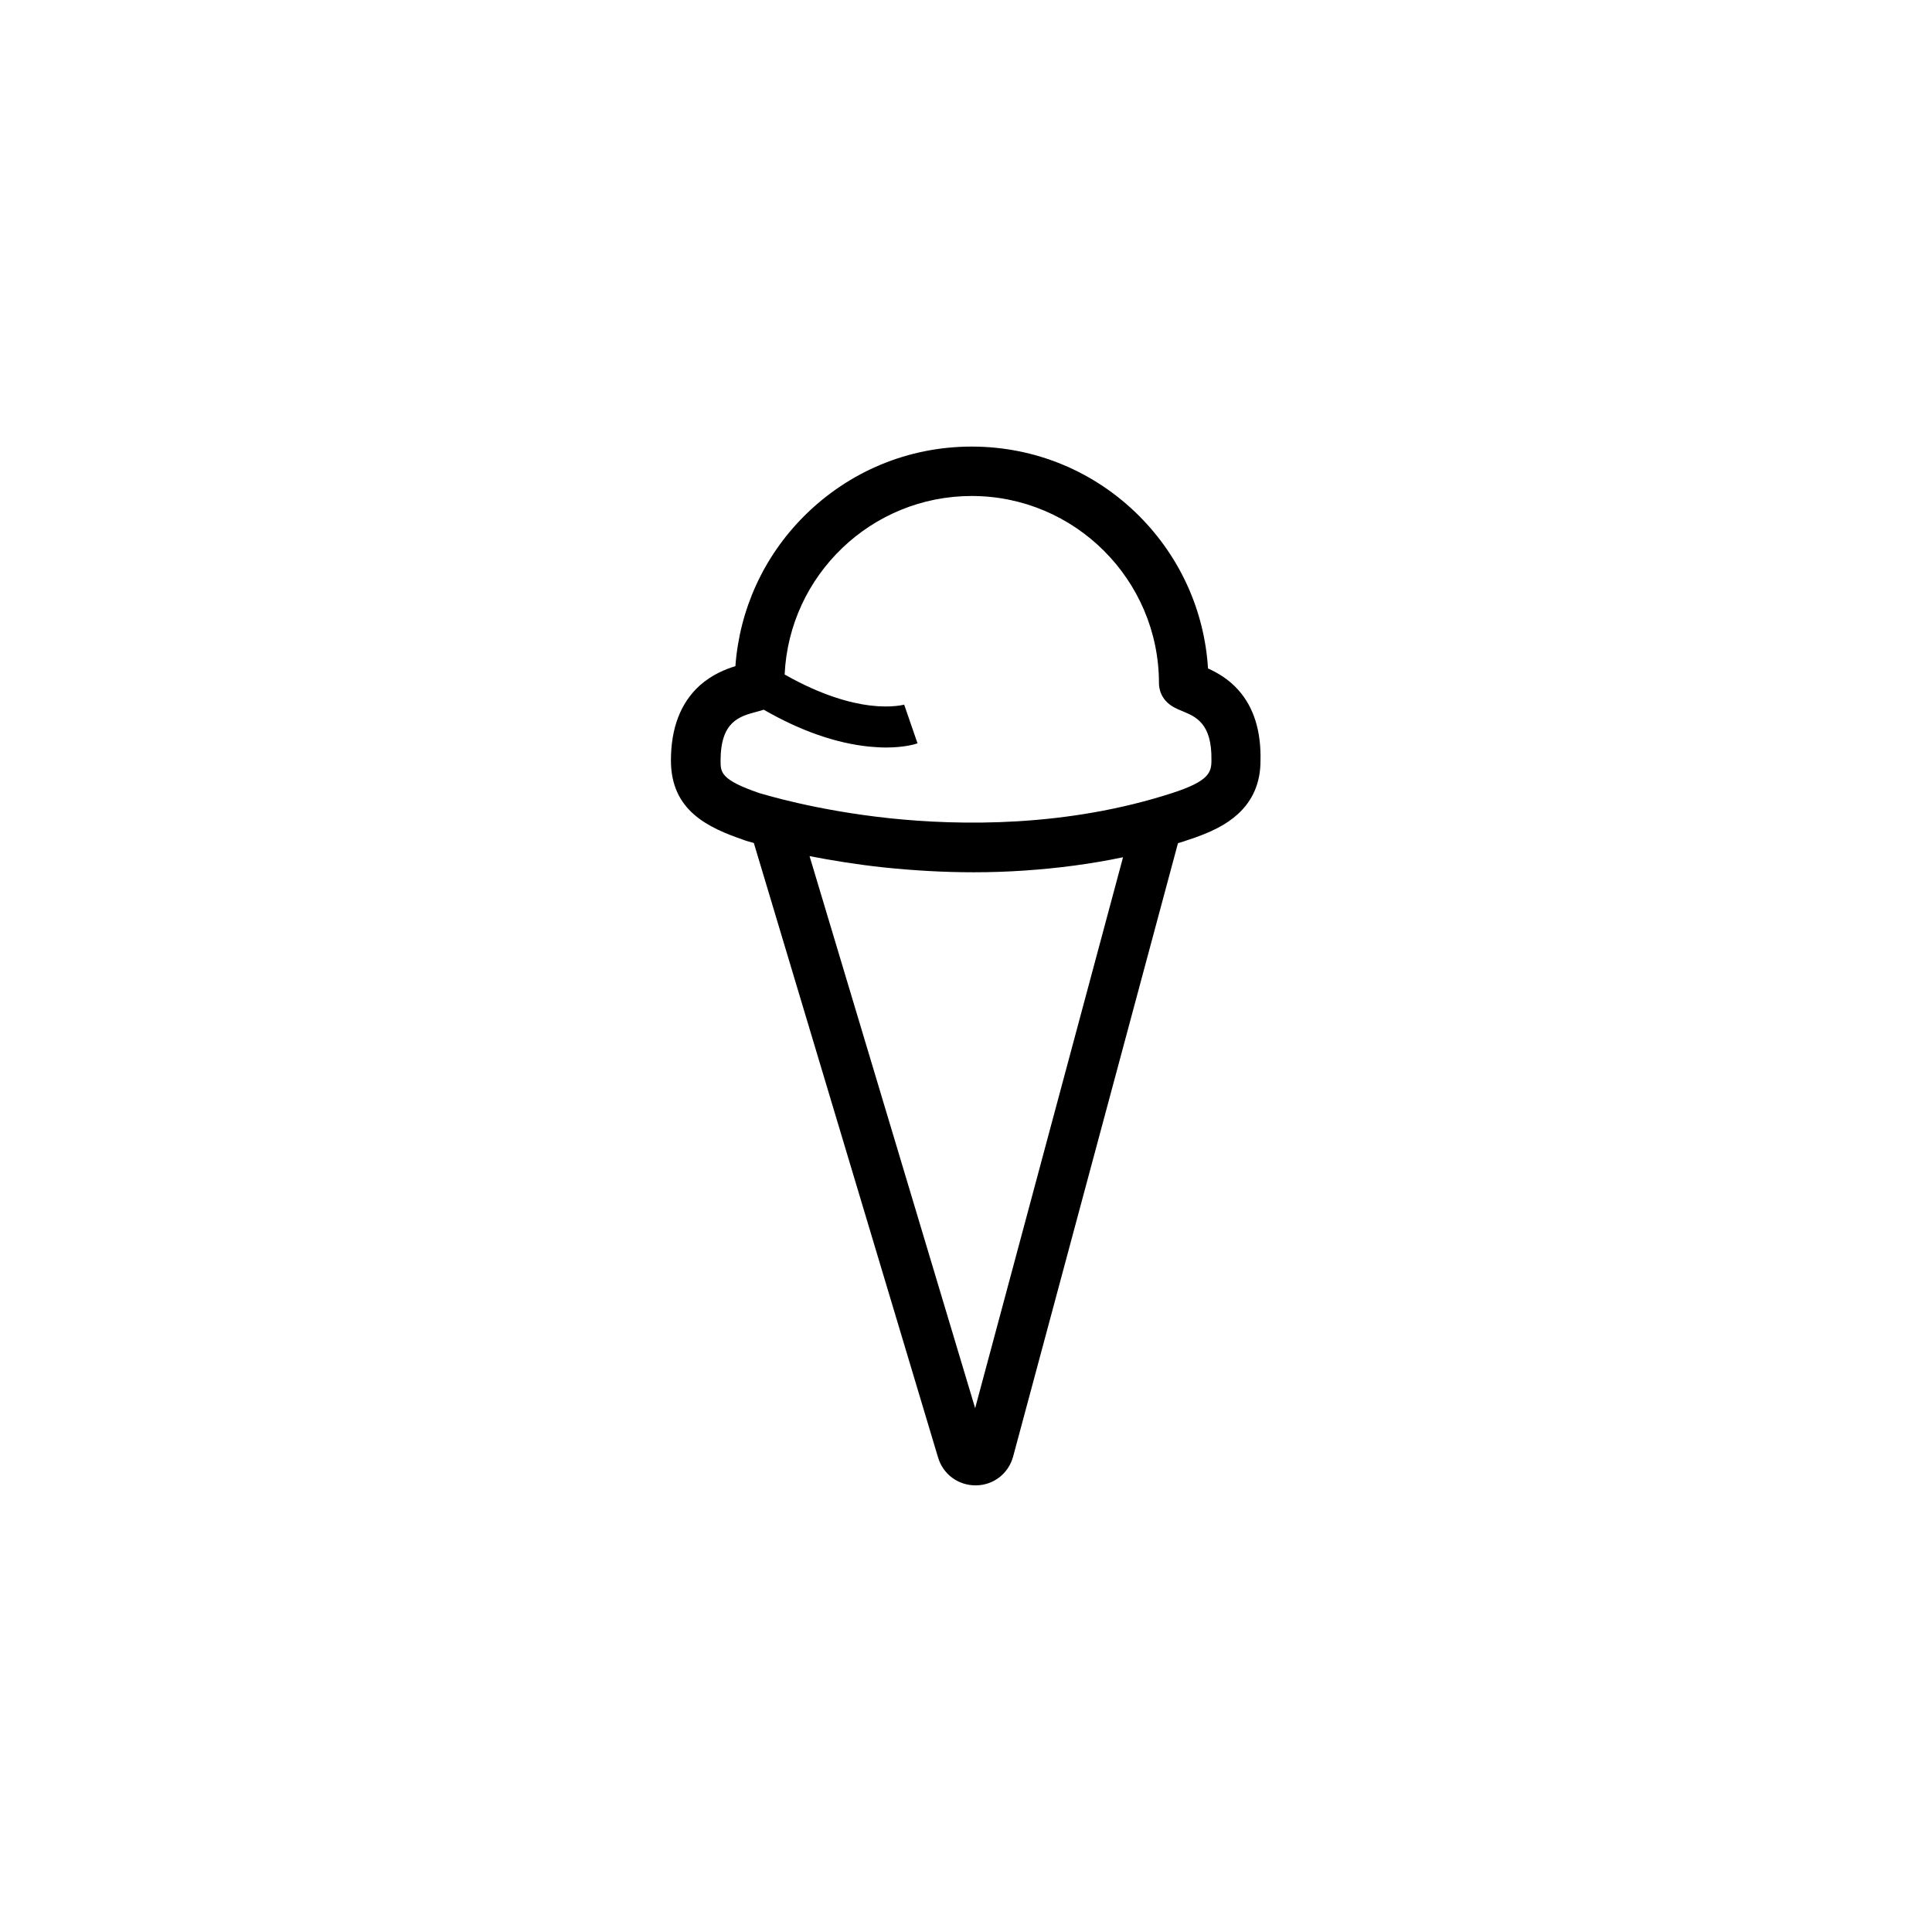 <?xml version="1.0" encoding="UTF-8"?>
<!-- Uploaded to: SVG Repo, www.svgrepo.com, Generator: SVG Repo Mixer Tools -->
<svg fill="#000000" width="800px" height="800px" version="1.1" viewBox="144 144 512 512" xmlns="http://www.w3.org/2000/svg">
 <path d="m472.2 326.89c-2.672-3.023-5.742-4.684-8.062-5.742-0.957-15.266-7.356-29.473-18.238-40.406-11.84-11.84-27.609-18.391-44.387-18.391-16.777 0-32.496 6.551-44.387 18.391-10.781 10.781-17.129 24.789-18.238 39.801-2.672 0.805-6.246 2.266-9.473 5.141-5.039 4.586-7.609 11.234-7.609 19.852 0 13.352 9.926 17.836 19.297 21.059 0.051 0 0.051 0 0.102 0.051 0.152 0.051 1.008 0.352 2.57 0.754l48.82 162.83c1.309 4.434 5.289 7.406 9.926 7.406h0.152c4.684-0.051 8.613-3.176 9.824-7.656l43.68-162.53c0.855-0.25 1.715-0.504 2.519-0.805 6.246-2.016 10.328-4.133 13.352-6.902 3.981-3.629 5.996-8.363 5.996-14.105 0.199-7.867-1.766-14.164-5.844-18.75zm-69.777 190.29-43.883-146.3c5.441 1.059 12.043 2.168 19.445 2.973 8.113 0.855 16.172 1.309 24.082 1.309 4.535 0 8.969-0.152 13.402-0.453 8.969-0.605 17.734-1.762 26.148-3.527zm62.621-171.75v0.102c0 3.176-0.707 5.492-10.328 8.613-28.113 9.117-56.277 8.664-74.969 6.699-19.949-2.117-33.656-6.449-34.461-6.648-10.328-3.527-10.328-5.543-10.328-8.613 0-10.43 5.039-11.738 9.523-12.949 0.656-0.152 1.258-0.352 1.914-0.555 9.723 5.594 19.094 8.867 27.859 9.773 1.664 0.152 3.176 0.25 4.535 0.25 5.039 0 7.961-0.957 8.363-1.109l-3.527-10.227s0.051 0 0.102-0.051c-0.051 0-3.273 0.957-9.168 0.25-4.938-0.605-12.695-2.57-22.621-8.211 1.211-26.301 22.973-47.309 49.574-47.309 27.355 0 49.625 22.27 49.625 49.625 0 1.258 0.402 4.383 3.93 6.348 0.754 0.402 1.512 0.754 2.316 1.059 3.481 1.465 7.812 3.176 7.66 12.953z"/>
</svg>